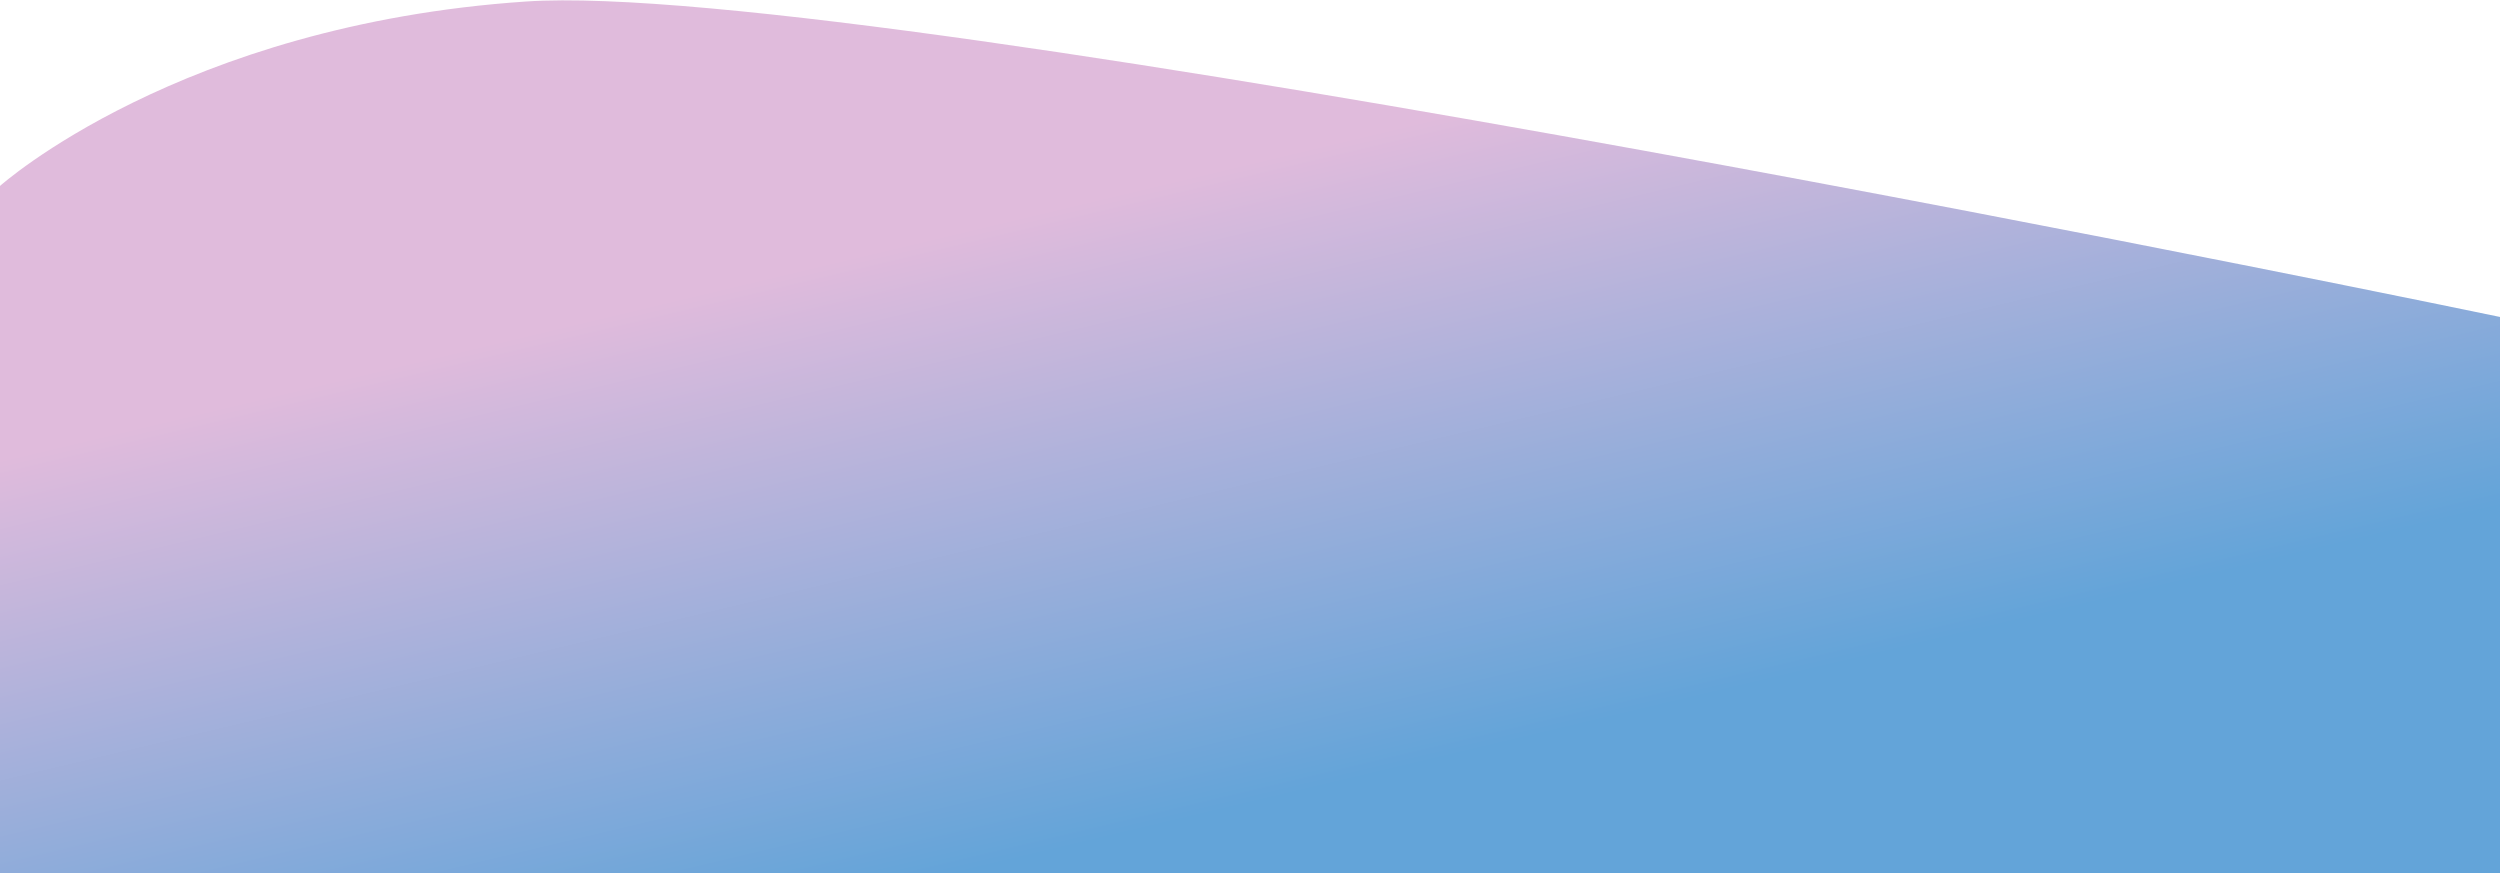 <?xml version="1.0" encoding="UTF-8"?> <svg xmlns="http://www.w3.org/2000/svg" width="1440" height="503" viewBox="0 0 1440 503" fill="none"> <path fill-rule="evenodd" clip-rule="evenodd" d="M0 107.111C0 107.111 103.552 14.333 303.004 0.869C502.455 -12.595 1440 182.568 1440 182.568V516H0V107.111Z" fill="url(#paint0_linear)"></path> <defs> <linearGradient id="paint0_linear" x1="195.722" y1="218.137" x2="279.044" y2="568.151" gradientUnits="userSpaceOnUse"> <stop stop-color="#E0BBDC"></stop> <stop offset="1" stop-color="#63A4D9"></stop> </linearGradient> </defs> </svg> 